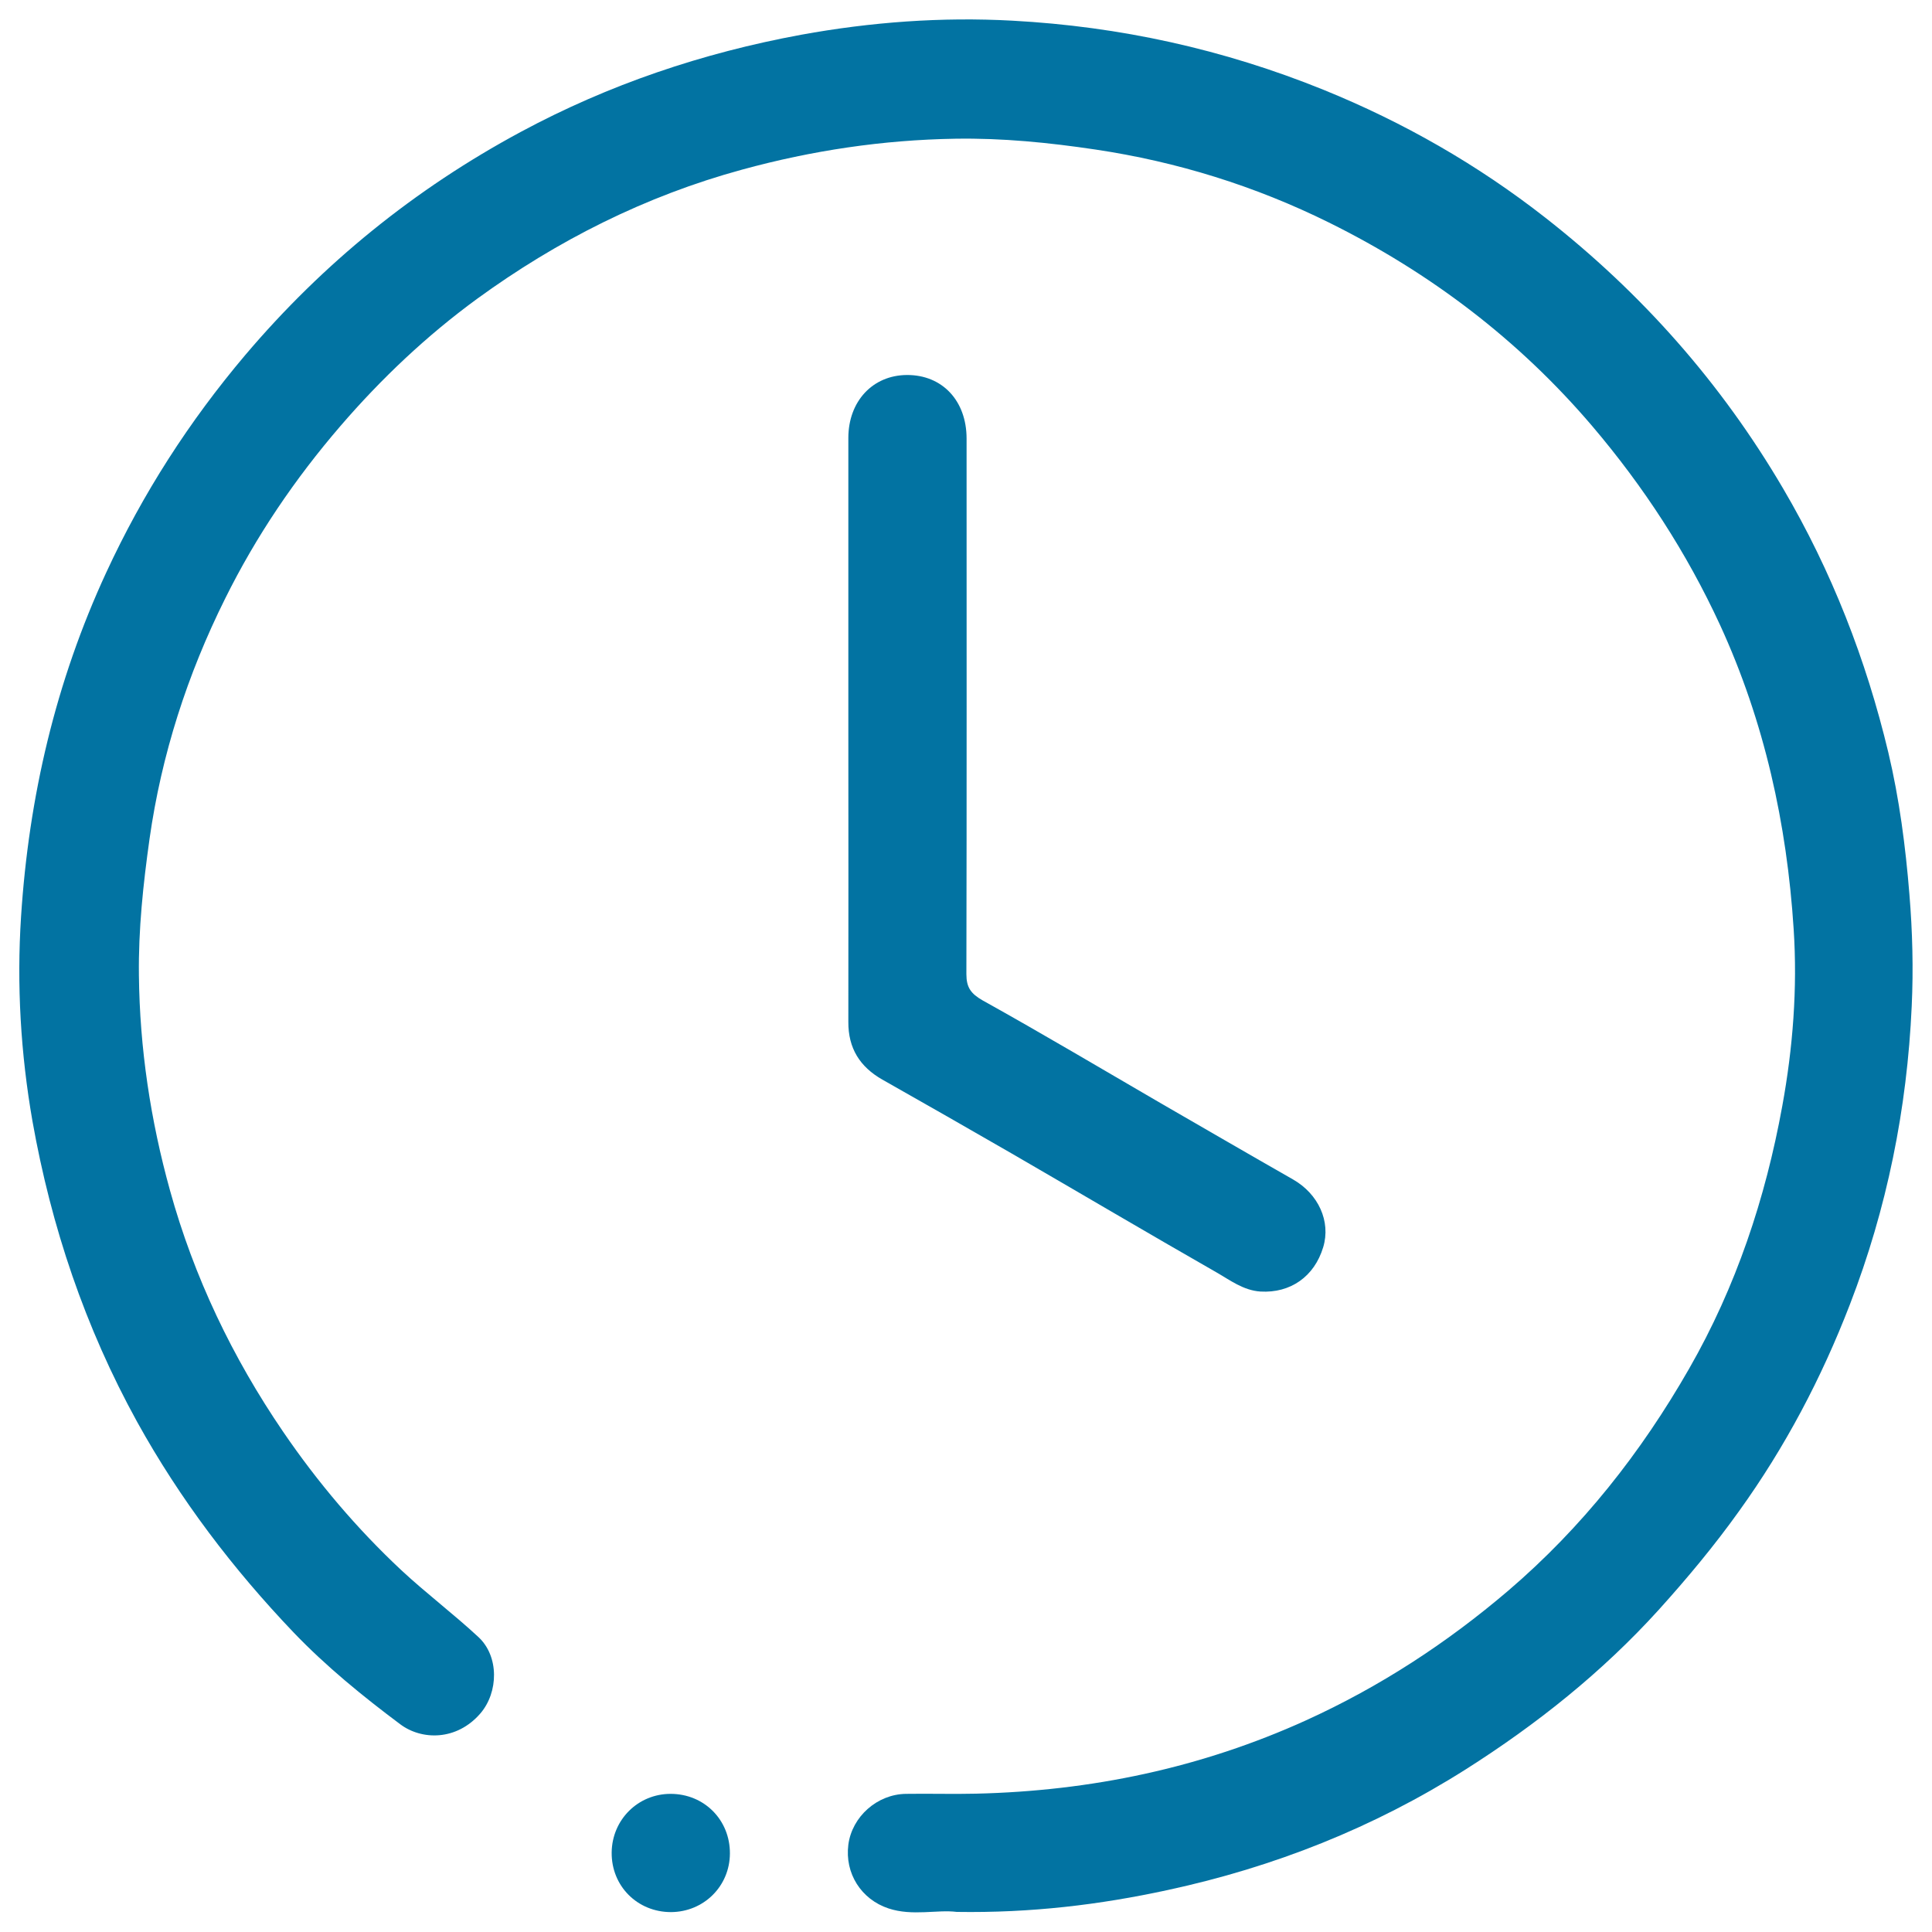 <svg xmlns="http://www.w3.org/2000/svg" viewBox="0 0 1000 1000" style="fill:#0273a2">
<title>Meeting SVG icon</title>
<path d="M495.2,989.6c-10.1-1.3-22.9,2.3-35.3-1.8c-14.2-4.7-22.7-18.2-20.8-33c1.9-14.5,14.9-26.1,29.8-26.3c12.1-0.2,24.2,0.2,36.3-0.1c59.5-1.4,116.5-13.3,170.9-38c38.2-17.4,72.7-39.9,104.6-67.1c38.2-32.7,68.7-71.4,93.6-114.9c24.3-42.4,39.5-88.1,48.2-135.9c5.5-30.1,7.9-60.9,5.9-91.5c-3.5-54.6-15.1-107.4-38.1-157.5c-17.3-37.5-39.5-71.6-66.2-103c-38.1-44.7-83.9-79.4-136.2-105.3c-38.2-18.9-78.6-31.5-120.9-37.8c-24.1-3.6-48.2-6-72.5-5.6c-37.5,0.6-74.3,6.1-110.4,16c-49.9,13.6-95.6,36.6-137.2,66.9c-26,19-49.4,41.1-70.6,65.7c-23.7,27.5-43.8,57.2-59.8,89.5C97,349.1,83.6,390.5,77.4,434.2c-3.3,23.5-5.8,46.9-5.5,70.6c0.4,37.8,6,75,16.1,111.4c12.4,44.8,32.3,86.4,58.5,124.8c17.8,26.1,38.2,50.2,61.3,71.8c12.9,12,27,22.6,39.9,34.6c10.7,10,10.3,28.5,1,39.4c-12.3,14.3-30.4,14-41.5,5.7c-19.4-14.5-38.3-29.9-55.1-47.4c-31.5-33-58.9-69-81.1-109.1C44,687,26.5,634.9,16.8,580.3c-6.1-34.9-8.2-70.5-5.9-105.9c4-61.9,17.9-121.5,44.1-178.1c18.9-40.9,42.9-78.2,72-112.6c40.3-47.5,87.7-85.9,142.5-115.4c45.7-24.6,94.1-40.9,145.1-50.3c36.2-6.6,72.8-9.3,109.4-7.3c55.6,3,109.3,14.8,161.1,35.8c41.4,16.8,79.8,38.8,114.8,66.2c49.7,38.9,90.9,85.4,123,140.1c25.2,42.9,43,88.6,54.5,136.7c5.7,24,8.9,48.6,10.9,73.3c1.6,19.4,2.1,38.7,1.2,58c-2.4,53.1-12.8,104.7-32,154.4c-14.7,38.1-33.5,73.8-57.4,107c-12.8,17.9-26.8,34.7-41.6,51.1c-29.4,32.4-63.1,59.2-99.8,82.5c-47.7,30.2-99.2,50.6-154.4,62.5C569.2,985.9,533.7,990.2,495.2,989.6z"/><path d="M439.1,377.7c0-50.4,0-100.7,0-151c0-19,12.6-32.5,30.3-32.6c18.3-0.1,30.9,13.3,30.9,32.9c0,92.4,0.1,184.8-0.1,277.2c0,6.9,2.3,10.1,8.4,13.6c31.1,17.3,61.7,35.5,92.5,53.4c22.7,13.1,45.4,26.3,68.2,39.3c13.1,7.5,19.6,21.7,15.6,35c-4.6,15.3-17,23.9-32.5,23c-8.9-0.6-15.7-5.9-22.9-10c-35.5-20.3-70.7-41.1-106.1-61.6c-22.2-12.8-44.4-25.5-66.7-38.1c-11.6-6.6-17.7-16.2-17.6-29.9C439.2,478.4,439.1,428.1,439.1,377.7z"/><path d="M347.1,928.5c17.4,0,30.8,13.5,30.7,30.9c-0.1,16.9-13.5,30.2-30.5,30.3c-17.4,0-30.9-13.5-30.7-30.9C316.8,941.9,330.2,928.5,347.1,928.5z"/>
</svg>